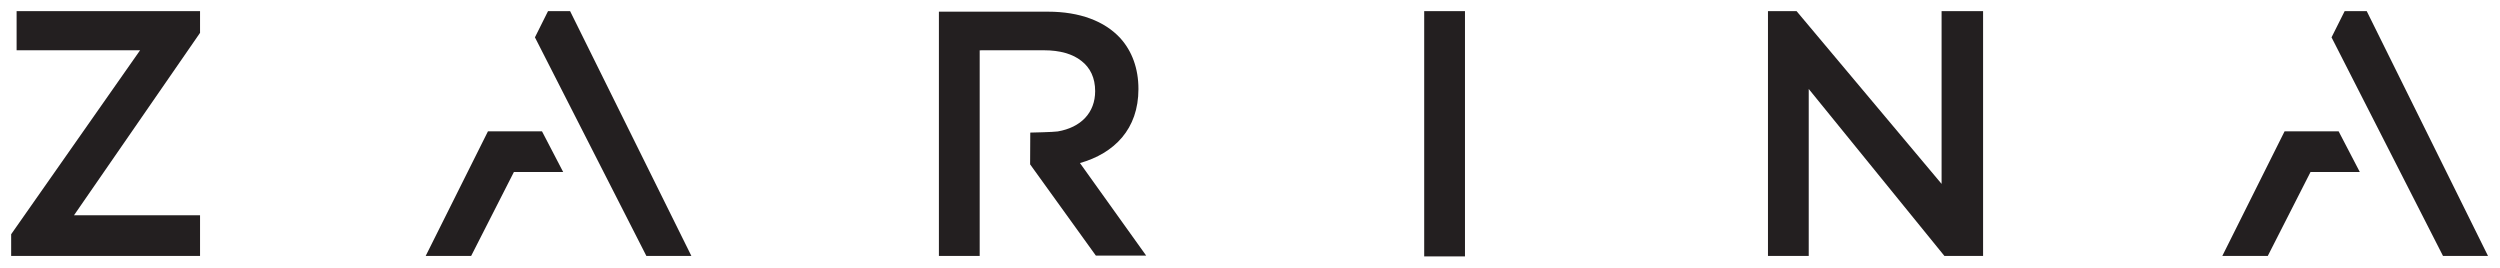 <svg width="112" height="12" viewBox="0 0 112 12" fill="none" xmlns="http://www.w3.org/2000/svg">
<g clip-path="url(#clip0_2864_18)">
<path d="M51.002 3.988C51.002 3.069 50.717 2.289 50.182 1.701C49.488 0.954 48.386 0.523 46.949 0.523H42.063V11.465H43.89V2.254H43.956V2.252H46.766C47.487 2.252 48.059 2.417 48.45 2.731C48.846 3.037 49.063 3.492 49.063 4.082C49.063 5.051 48.425 5.71 47.388 5.888C47.205 5.919 46.156 5.94 46.156 5.94L46.149 7.363L49.094 11.45H51.348L48.382 7.305C49.92 6.867 51.002 5.787 51.002 3.988Z" fill="#231F20"/>
<path d="M0.744 2.252H6.276L0.5 10.494V11.465H8.962V9.644H3.315L8.962 1.472V0.5H0.744V2.252Z" fill="#231F20"/>
<path d="M86.983 8.238L80.487 0.5H79.205V11.465H81.031V3.986L87.109 11.465H88.842V0.5H86.983V8.238Z" fill="#231F20"/>
<path d="M63.804 11.488H65.631V0.5H63.804V11.488Z" fill="#231F20"/>
<path d="M24.551 0.5L23.965 1.673L28.957 11.465H30.973L25.541 0.5H24.551Z" fill="#231F20"/>
<path d="M21.858 5.884V5.888L19.071 11.465H21.108L23.023 7.705H25.23L24.282 5.884H21.858Z" fill="#231F20"/>
<path d="M106.03 0.5H105.04L104.453 1.673L109.446 11.465H111.462L106.03 0.5Z" fill="#231F20"/>
<path d="M102.347 5.884V5.888L99.56 11.465H101.597L103.512 7.705H105.719L104.771 5.884H102.347Z" fill="#231F20"/>
</g>
<defs>
<clipPath id="clip0_2864_18">
<rect width="111" height="11" fill="white" transform="translate(0.5 0.5)"/>
</clipPath>
</defs>
</svg>
